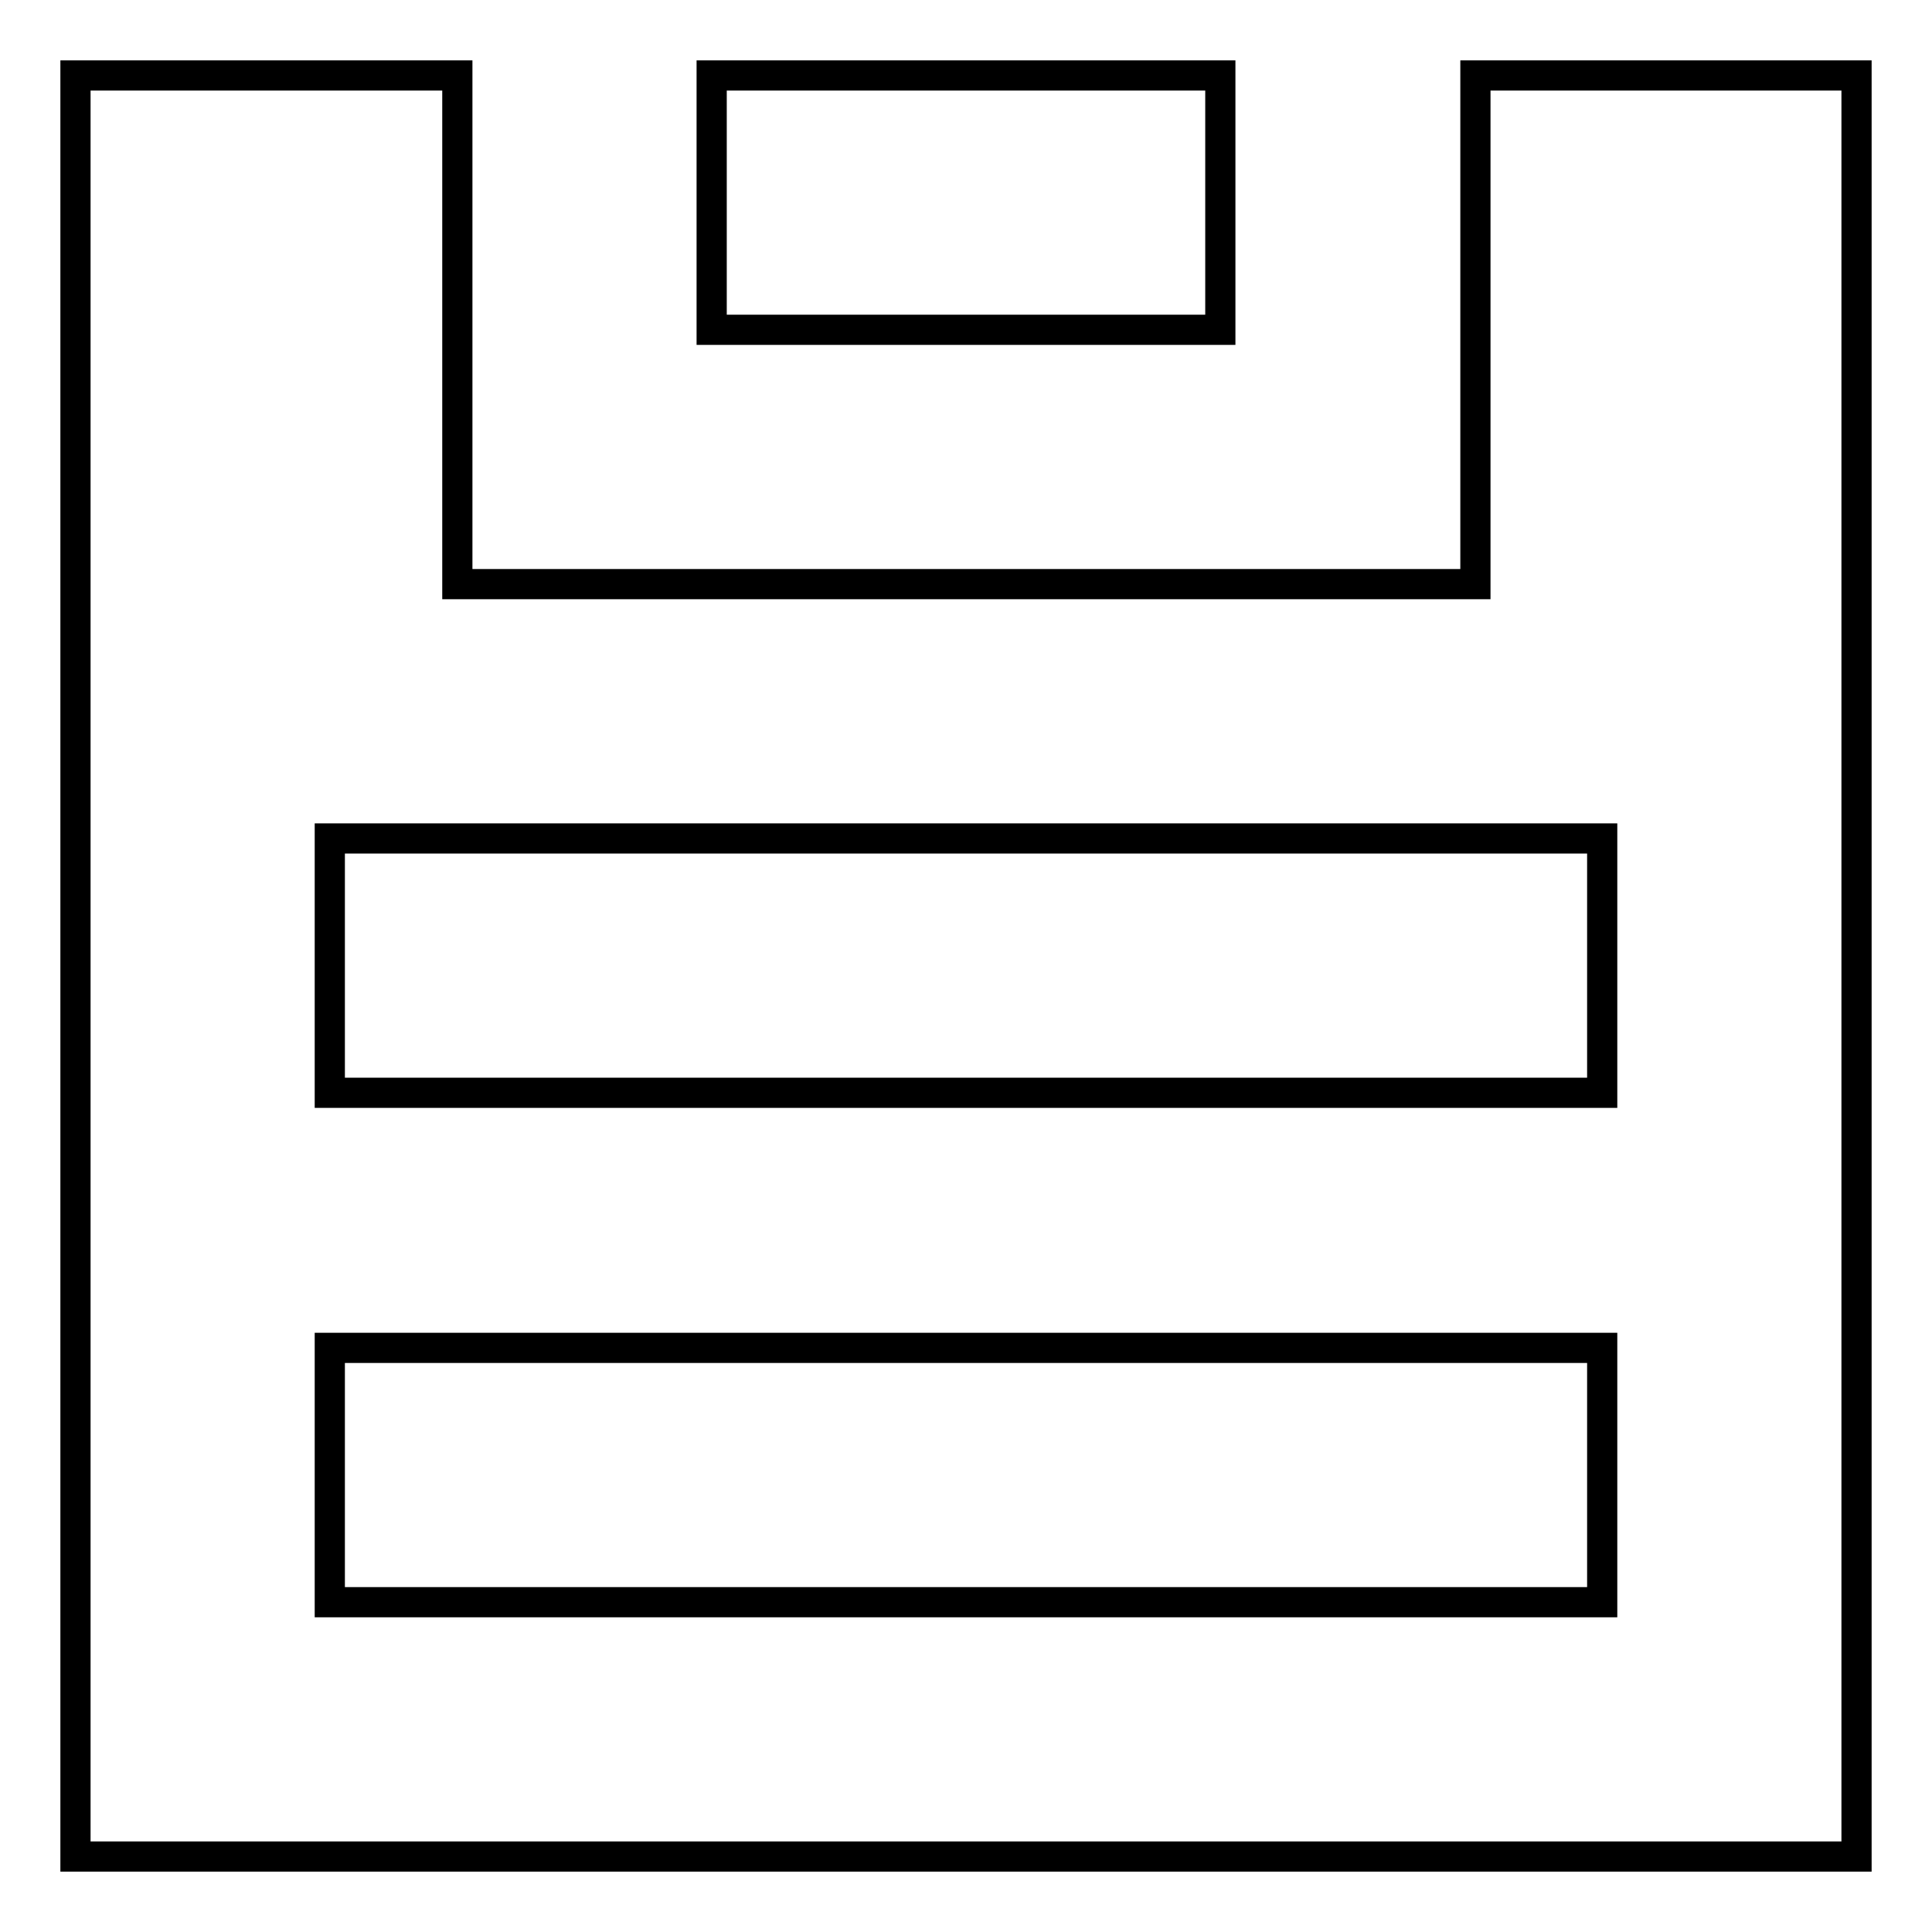 <?xml version="1.0" encoding="utf-8"?>
<!-- Svg Vector Icons : http://www.onlinewebfonts.com/icon -->
<!DOCTYPE svg PUBLIC "-//W3C//DTD SVG 1.1//EN" "http://www.w3.org/Graphics/SVG/1.1/DTD/svg11.dtd">
<svg version="1.1" xmlns="http://www.w3.org/2000/svg" xmlns:xlink="http://www.w3.org/1999/xlink" x="0px" y="0px" viewBox="0 0 256 256" enable-background="new 0 0 256 256" xml:space="preserve">
<g> <path stroke-width="4" fill-opacity="0" stroke="#000000"  d="M60.6,10v67.4h134.9V10H246v236H10V10H60.6z M43.7,111.1v33.7h168.6v-33.7H43.7z M43.7,178.6v33.7h168.6 v-33.7H43.7z M94.3,10h67.4v33.7H94.3V10z"/></g>
</svg>